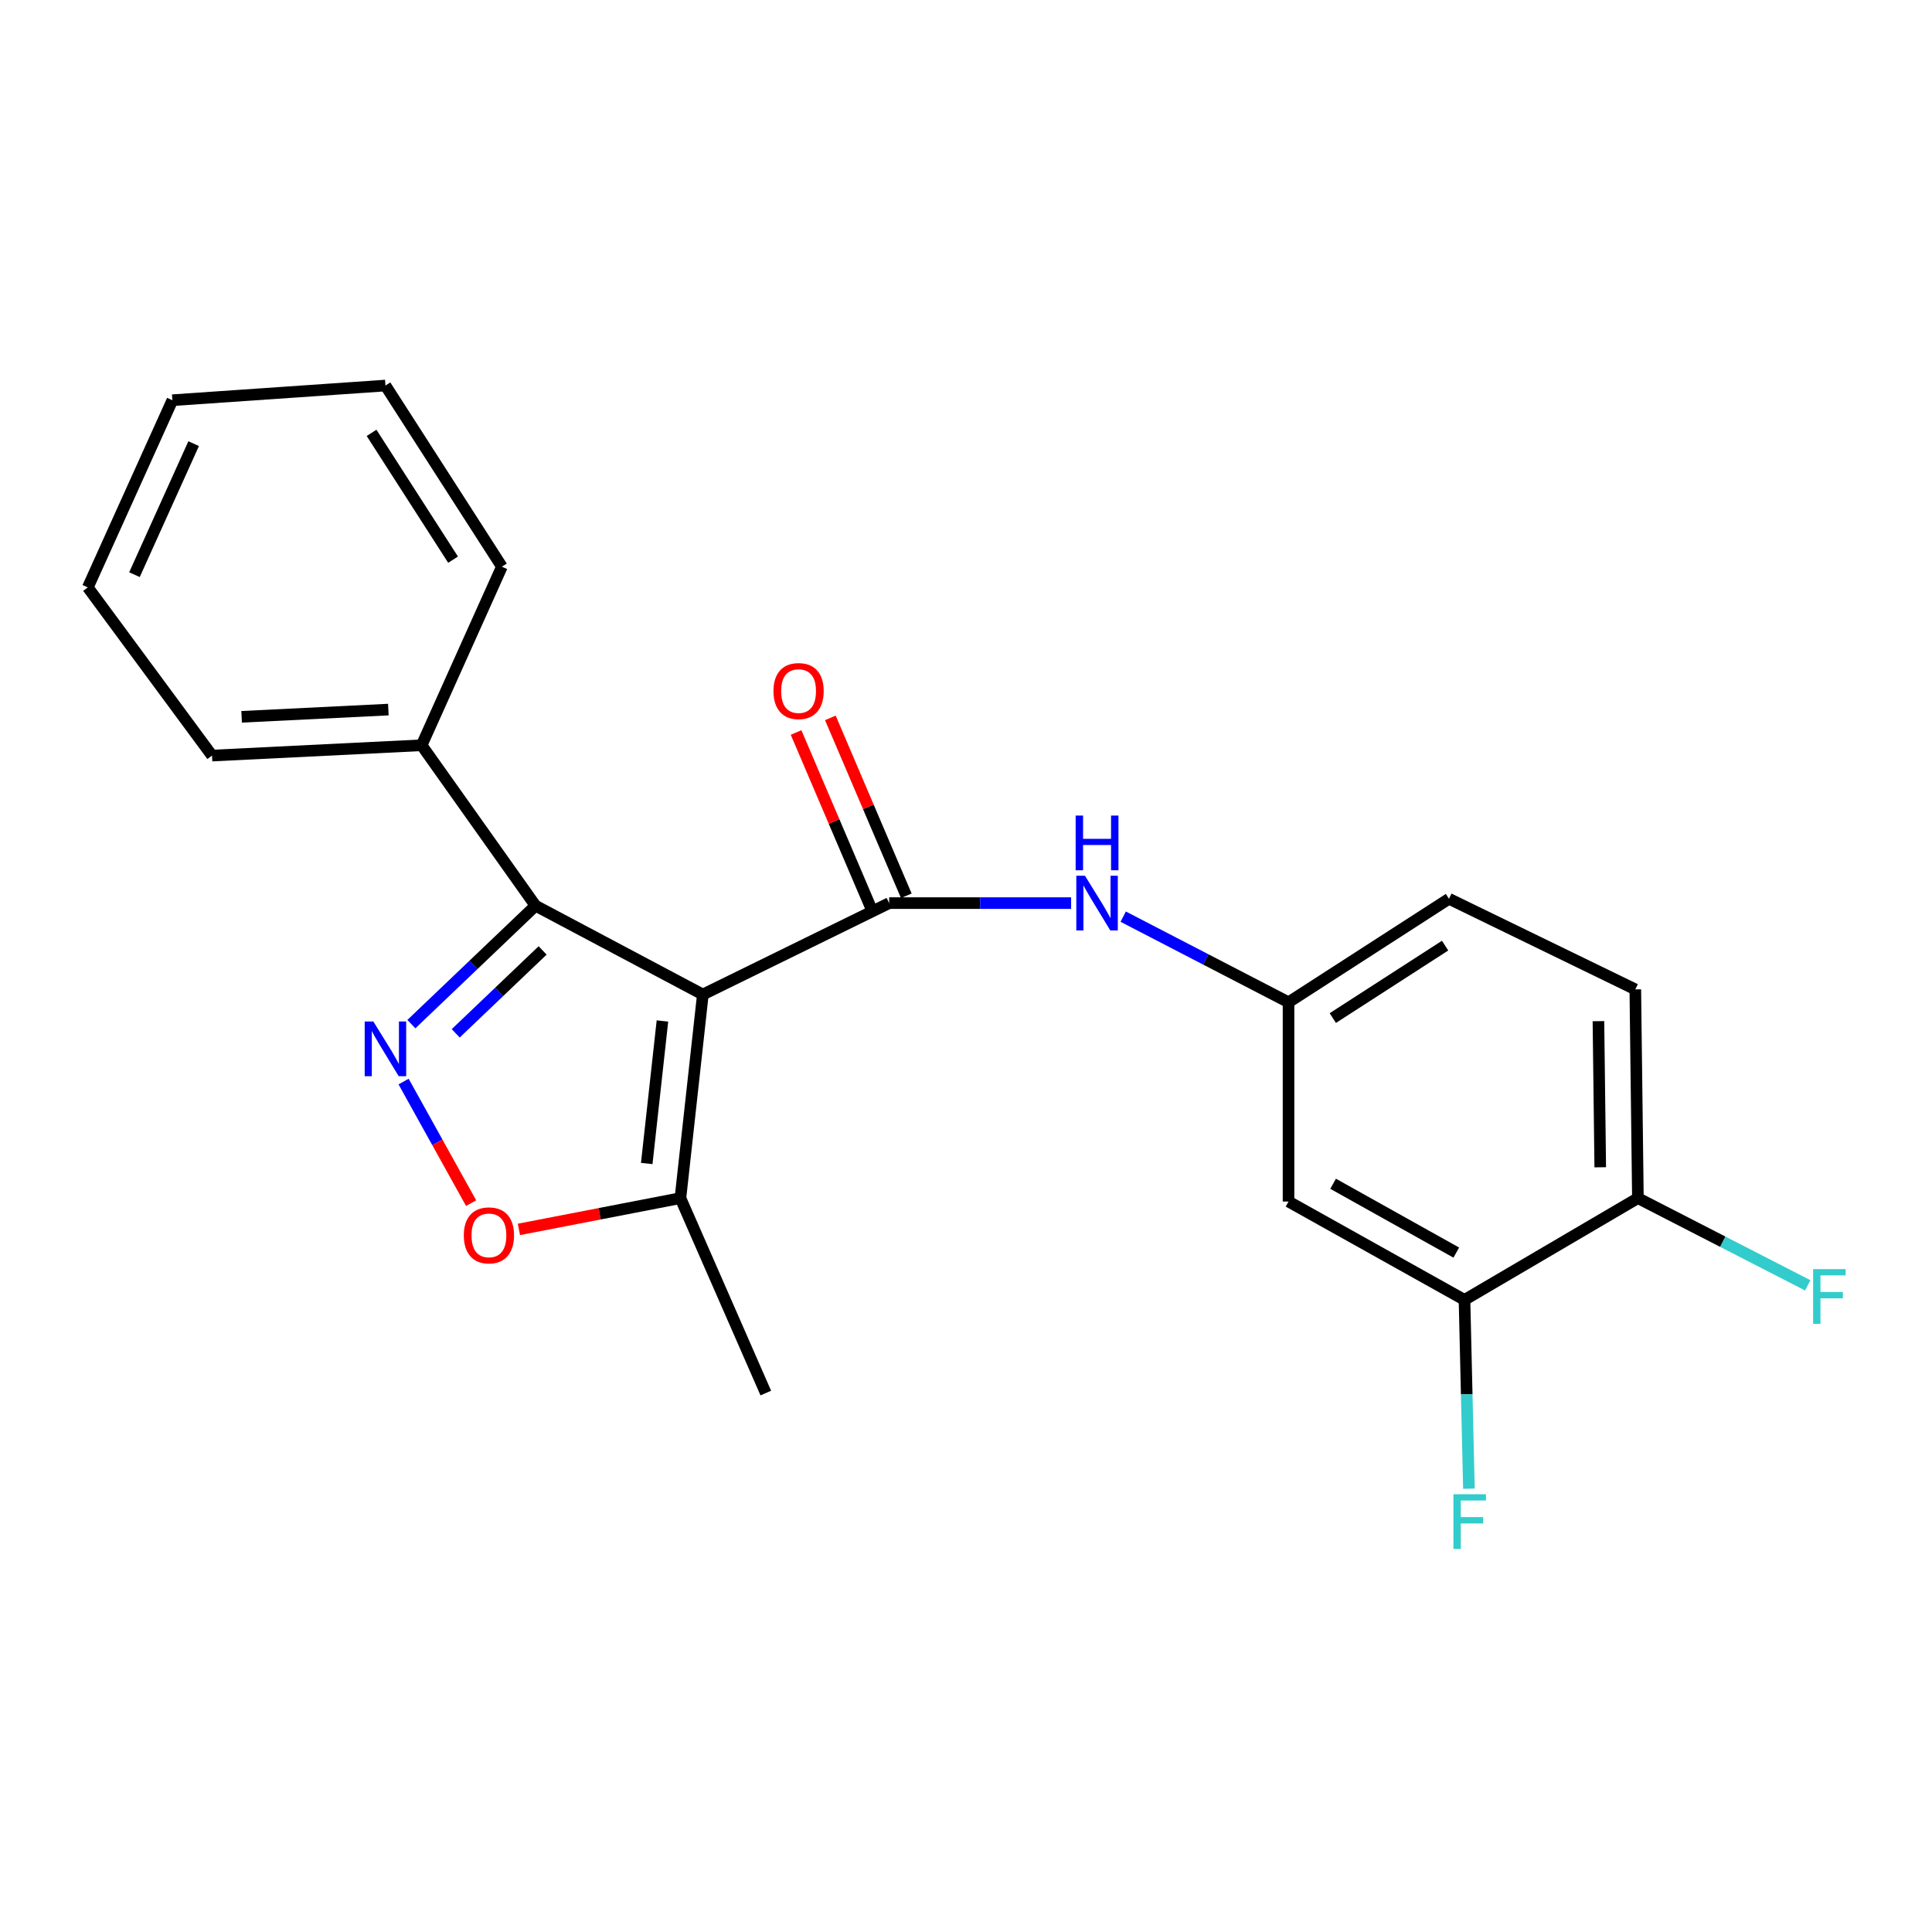 <?xml version='1.0' encoding='iso-8859-1'?>
<svg version='1.1' baseProfile='full'
              xmlns='http://www.w3.org/2000/svg'
                      xmlns:rdkit='http://www.rdkit.org/xml'
                      xmlns:xlink='http://www.w3.org/1999/xlink'
                  xml:space='preserve'
width='1000px' height='1000px' viewBox='0 0 1000 1000'>
<!-- END OF HEADER -->
<rect style='opacity:1.0;fill:#FFFFFF;stroke:none' width='1000' height='1000' x='0' y='0'> </rect>
<path class='bond-0' d='M 363.791,514.762 L 460.23,467.448' style='fill:none;fill-rule:evenodd;stroke:#000000;stroke-width:6px;stroke-linecap:butt;stroke-linejoin:miter;stroke-opacity:1' />
<path class='bond-2' d='M 363.791,514.762 L 277.179,468.787' style='fill:none;fill-rule:evenodd;stroke:#000000;stroke-width:6px;stroke-linecap:butt;stroke-linejoin:miter;stroke-opacity:1' />
<path class='bond-4' d='M 363.791,514.762 L 352.185,620.148' style='fill:none;fill-rule:evenodd;stroke:#000000;stroke-width:6px;stroke-linecap:butt;stroke-linejoin:miter;stroke-opacity:1' />
<path class='bond-4' d='M 342.876,528.458 L 334.752,602.229' style='fill:none;fill-rule:evenodd;stroke:#000000;stroke-width:6px;stroke-linecap:butt;stroke-linejoin:miter;stroke-opacity:1' />
<path class='bond-5' d='M 460.23,467.448 L 507.317,467.448' style='fill:none;fill-rule:evenodd;stroke:#000000;stroke-width:6px;stroke-linecap:butt;stroke-linejoin:miter;stroke-opacity:1' />
<path class='bond-5' d='M 507.317,467.448 L 554.405,467.448' style='fill:none;fill-rule:evenodd;stroke:#0000FF;stroke-width:6px;stroke-linecap:butt;stroke-linejoin:miter;stroke-opacity:1' />
<path class='bond-9' d='M 469.1,463.661 L 449.445,417.617' style='fill:none;fill-rule:evenodd;stroke:#000000;stroke-width:6px;stroke-linecap:butt;stroke-linejoin:miter;stroke-opacity:1' />
<path class='bond-9' d='M 449.445,417.617 L 429.79,371.572' style='fill:none;fill-rule:evenodd;stroke:#FF0000;stroke-width:6px;stroke-linecap:butt;stroke-linejoin:miter;stroke-opacity:1' />
<path class='bond-9' d='M 451.359,471.234 L 431.704,425.19' style='fill:none;fill-rule:evenodd;stroke:#000000;stroke-width:6px;stroke-linecap:butt;stroke-linejoin:miter;stroke-opacity:1' />
<path class='bond-9' d='M 431.704,425.19 L 412.049,379.146' style='fill:none;fill-rule:evenodd;stroke:#FF0000;stroke-width:6px;stroke-linecap:butt;stroke-linejoin:miter;stroke-opacity:1' />
<path class='bond-1' d='M 212.929,530.085 L 245.054,499.436' style='fill:none;fill-rule:evenodd;stroke:#0000FF;stroke-width:6px;stroke-linecap:butt;stroke-linejoin:miter;stroke-opacity:1' />
<path class='bond-1' d='M 245.054,499.436 L 277.179,468.787' style='fill:none;fill-rule:evenodd;stroke:#000000;stroke-width:6px;stroke-linecap:butt;stroke-linejoin:miter;stroke-opacity:1' />
<path class='bond-1' d='M 235.883,534.848 L 258.37,513.393' style='fill:none;fill-rule:evenodd;stroke:#0000FF;stroke-width:6px;stroke-linecap:butt;stroke-linejoin:miter;stroke-opacity:1' />
<path class='bond-1' d='M 258.37,513.393 L 280.858,491.939' style='fill:none;fill-rule:evenodd;stroke:#000000;stroke-width:6px;stroke-linecap:butt;stroke-linejoin:miter;stroke-opacity:1' />
<path class='bond-22' d='M 208.901,559.811 L 226.376,591.279' style='fill:none;fill-rule:evenodd;stroke:#0000FF;stroke-width:6px;stroke-linecap:butt;stroke-linejoin:miter;stroke-opacity:1' />
<path class='bond-22' d='M 226.376,591.279 L 243.852,622.748' style='fill:none;fill-rule:evenodd;stroke:#FF0000;stroke-width:6px;stroke-linecap:butt;stroke-linejoin:miter;stroke-opacity:1' />
<path class='bond-11' d='M 277.179,468.787 L 218.238,385.744' style='fill:none;fill-rule:evenodd;stroke:#000000;stroke-width:6px;stroke-linecap:butt;stroke-linejoin:miter;stroke-opacity:1' />
<path class='bond-3' d='M 268.591,636.336 L 310.388,628.242' style='fill:none;fill-rule:evenodd;stroke:#FF0000;stroke-width:6px;stroke-linecap:butt;stroke-linejoin:miter;stroke-opacity:1' />
<path class='bond-3' d='M 310.388,628.242 L 352.185,620.148' style='fill:none;fill-rule:evenodd;stroke:#000000;stroke-width:6px;stroke-linecap:butt;stroke-linejoin:miter;stroke-opacity:1' />
<path class='bond-16' d='M 352.185,620.148 L 396.38,721.045' style='fill:none;fill-rule:evenodd;stroke:#000000;stroke-width:6px;stroke-linecap:butt;stroke-linejoin:miter;stroke-opacity:1' />
<path class='bond-8' d='M 581.365,474.456 L 624.154,496.618' style='fill:none;fill-rule:evenodd;stroke:#0000FF;stroke-width:6px;stroke-linecap:butt;stroke-linejoin:miter;stroke-opacity:1' />
<path class='bond-8' d='M 624.154,496.618 L 666.942,518.78' style='fill:none;fill-rule:evenodd;stroke:#000000;stroke-width:6px;stroke-linecap:butt;stroke-linejoin:miter;stroke-opacity:1' />
<path class='bond-6' d='M 758.022,672.821 L 666.942,621.917' style='fill:none;fill-rule:evenodd;stroke:#000000;stroke-width:6px;stroke-linecap:butt;stroke-linejoin:miter;stroke-opacity:1' />
<path class='bond-6' d='M 753.771,648.346 L 690.015,612.714' style='fill:none;fill-rule:evenodd;stroke:#000000;stroke-width:6px;stroke-linecap:butt;stroke-linejoin:miter;stroke-opacity:1' />
<path class='bond-13' d='M 758.022,672.821 L 759.168,721.682' style='fill:none;fill-rule:evenodd;stroke:#000000;stroke-width:6px;stroke-linecap:butt;stroke-linejoin:miter;stroke-opacity:1' />
<path class='bond-13' d='M 759.168,721.682 L 760.313,770.544' style='fill:none;fill-rule:evenodd;stroke:#33CCCC;stroke-width:6px;stroke-linecap:butt;stroke-linejoin:miter;stroke-opacity:1' />
<path class='bond-24' d='M 758.022,672.821 L 847.774,620.148' style='fill:none;fill-rule:evenodd;stroke:#000000;stroke-width:6px;stroke-linecap:butt;stroke-linejoin:miter;stroke-opacity:1' />
<path class='bond-7' d='M 666.942,621.917 L 666.942,518.78' style='fill:none;fill-rule:evenodd;stroke:#000000;stroke-width:6px;stroke-linecap:butt;stroke-linejoin:miter;stroke-opacity:1' />
<path class='bond-14' d='M 666.942,518.78 L 749.985,465.208' style='fill:none;fill-rule:evenodd;stroke:#000000;stroke-width:6px;stroke-linecap:butt;stroke-linejoin:miter;stroke-opacity:1' />
<path class='bond-14' d='M 689.855,526.954 L 747.985,489.453' style='fill:none;fill-rule:evenodd;stroke:#000000;stroke-width:6px;stroke-linecap:butt;stroke-linejoin:miter;stroke-opacity:1' />
<path class='bond-10' d='M 847.774,620.148 L 846.434,512.104' style='fill:none;fill-rule:evenodd;stroke:#000000;stroke-width:6px;stroke-linecap:butt;stroke-linejoin:miter;stroke-opacity:1' />
<path class='bond-10' d='M 828.284,604.181 L 827.347,528.55' style='fill:none;fill-rule:evenodd;stroke:#000000;stroke-width:6px;stroke-linecap:butt;stroke-linejoin:miter;stroke-opacity:1' />
<path class='bond-15' d='M 847.774,620.148 L 891.73,642.723' style='fill:none;fill-rule:evenodd;stroke:#000000;stroke-width:6px;stroke-linecap:butt;stroke-linejoin:miter;stroke-opacity:1' />
<path class='bond-15' d='M 891.73,642.723 L 935.686,665.297' style='fill:none;fill-rule:evenodd;stroke:#33CCCC;stroke-width:6px;stroke-linecap:butt;stroke-linejoin:miter;stroke-opacity:1' />
<path class='bond-17' d='M 218.238,385.744 L 109.743,391.092' style='fill:none;fill-rule:evenodd;stroke:#000000;stroke-width:6px;stroke-linecap:butt;stroke-linejoin:miter;stroke-opacity:1' />
<path class='bond-17' d='M 201.014,367.28 L 125.068,371.023' style='fill:none;fill-rule:evenodd;stroke:#000000;stroke-width:6px;stroke-linecap:butt;stroke-linejoin:miter;stroke-opacity:1' />
<path class='bond-18' d='M 218.238,385.744 L 259.776,293.314' style='fill:none;fill-rule:evenodd;stroke:#000000;stroke-width:6px;stroke-linecap:butt;stroke-linejoin:miter;stroke-opacity:1' />
<path class='bond-12' d='M 846.434,512.104 L 749.985,465.208' style='fill:none;fill-rule:evenodd;stroke:#000000;stroke-width:6px;stroke-linecap:butt;stroke-linejoin:miter;stroke-opacity:1' />
<path class='bond-20' d='M 109.743,391.092 L 45.455,304.041' style='fill:none;fill-rule:evenodd;stroke:#000000;stroke-width:6px;stroke-linecap:butt;stroke-linejoin:miter;stroke-opacity:1' />
<path class='bond-19' d='M 259.776,293.314 L 199.506,199.554' style='fill:none;fill-rule:evenodd;stroke:#000000;stroke-width:6px;stroke-linecap:butt;stroke-linejoin:miter;stroke-opacity:1' />
<path class='bond-19' d='M 234.509,289.681 L 192.32,224.049' style='fill:none;fill-rule:evenodd;stroke:#000000;stroke-width:6px;stroke-linecap:butt;stroke-linejoin:miter;stroke-opacity:1' />
<path class='bond-21' d='M 199.506,199.554 L 89.221,207.152' style='fill:none;fill-rule:evenodd;stroke:#000000;stroke-width:6px;stroke-linecap:butt;stroke-linejoin:miter;stroke-opacity:1' />
<path class='bond-23' d='M 45.455,304.041 L 89.221,207.152' style='fill:none;fill-rule:evenodd;stroke:#000000;stroke-width:6px;stroke-linecap:butt;stroke-linejoin:miter;stroke-opacity:1' />
<path class='bond-23' d='M 69.599,297.449 L 100.236,229.627' style='fill:none;fill-rule:evenodd;stroke:#000000;stroke-width:6px;stroke-linecap:butt;stroke-linejoin:miter;stroke-opacity:1' />
<path  class='atom-2' d='M 193.246 528.733
L 202.526 543.733
Q 203.446 545.213, 204.926 547.893
Q 206.406 550.573, 206.486 550.733
L 206.486 528.733
L 210.246 528.733
L 210.246 557.053
L 206.366 557.053
L 196.406 540.653
Q 195.246 538.733, 194.006 536.533
Q 192.806 534.333, 192.446 533.653
L 192.446 557.053
L 188.766 557.053
L 188.766 528.733
L 193.246 528.733
' fill='#0000FF'/>
<path  class='atom-4' d='M 240.067 639.422
Q 240.067 632.622, 243.427 628.822
Q 246.787 625.022, 253.067 625.022
Q 259.347 625.022, 262.707 628.822
Q 266.067 632.622, 266.067 639.422
Q 266.067 646.302, 262.667 650.222
Q 259.267 654.102, 253.067 654.102
Q 246.827 654.102, 243.427 650.222
Q 240.067 646.342, 240.067 639.422
M 253.067 650.902
Q 257.387 650.902, 259.707 648.022
Q 262.067 645.102, 262.067 639.422
Q 262.067 633.862, 259.707 631.062
Q 257.387 628.222, 253.067 628.222
Q 248.747 628.222, 246.387 631.022
Q 244.067 633.822, 244.067 639.422
Q 244.067 645.142, 246.387 648.022
Q 248.747 650.902, 253.067 650.902
' fill='#FF0000'/>
<path  class='atom-6' d='M 561.575 453.288
L 570.855 468.288
Q 571.775 469.768, 573.255 472.448
Q 574.735 475.128, 574.815 475.288
L 574.815 453.288
L 578.575 453.288
L 578.575 481.608
L 574.695 481.608
L 564.735 465.208
Q 563.575 463.288, 562.335 461.088
Q 561.135 458.888, 560.775 458.208
L 560.775 481.608
L 557.095 481.608
L 557.095 453.288
L 561.575 453.288
' fill='#0000FF'/>
<path  class='atom-6' d='M 556.755 422.136
L 560.595 422.136
L 560.595 434.176
L 575.075 434.176
L 575.075 422.136
L 578.915 422.136
L 578.915 450.456
L 575.075 450.456
L 575.075 437.376
L 560.595 437.376
L 560.595 450.456
L 556.755 450.456
L 556.755 422.136
' fill='#0000FF'/>
<path  class='atom-10' d='M 400.344 357.693
Q 400.344 350.893, 403.704 347.093
Q 407.064 343.293, 413.344 343.293
Q 419.624 343.293, 422.984 347.093
Q 426.344 350.893, 426.344 357.693
Q 426.344 364.573, 422.944 368.493
Q 419.544 372.373, 413.344 372.373
Q 407.104 372.373, 403.704 368.493
Q 400.344 364.613, 400.344 357.693
M 413.344 369.173
Q 417.664 369.173, 419.984 366.293
Q 422.344 363.373, 422.344 357.693
Q 422.344 352.133, 419.984 349.333
Q 417.664 346.493, 413.344 346.493
Q 409.024 346.493, 406.664 349.293
Q 404.344 352.093, 404.344 357.693
Q 404.344 363.413, 406.664 366.293
Q 409.024 369.173, 413.344 369.173
' fill='#FF0000'/>
<path  class='atom-14' d='M 752.292 773.414
L 769.132 773.414
L 769.132 776.654
L 756.092 776.654
L 756.092 785.254
L 767.692 785.254
L 767.692 788.534
L 756.092 788.534
L 756.092 801.734
L 752.292 801.734
L 752.292 773.414
' fill='#33CCCC'/>
<path  class='atom-16' d='M 938.471 656.892
L 955.311 656.892
L 955.311 660.132
L 942.271 660.132
L 942.271 668.732
L 953.871 668.732
L 953.871 672.012
L 942.271 672.012
L 942.271 685.212
L 938.471 685.212
L 938.471 656.892
' fill='#33CCCC'/>
</svg>
